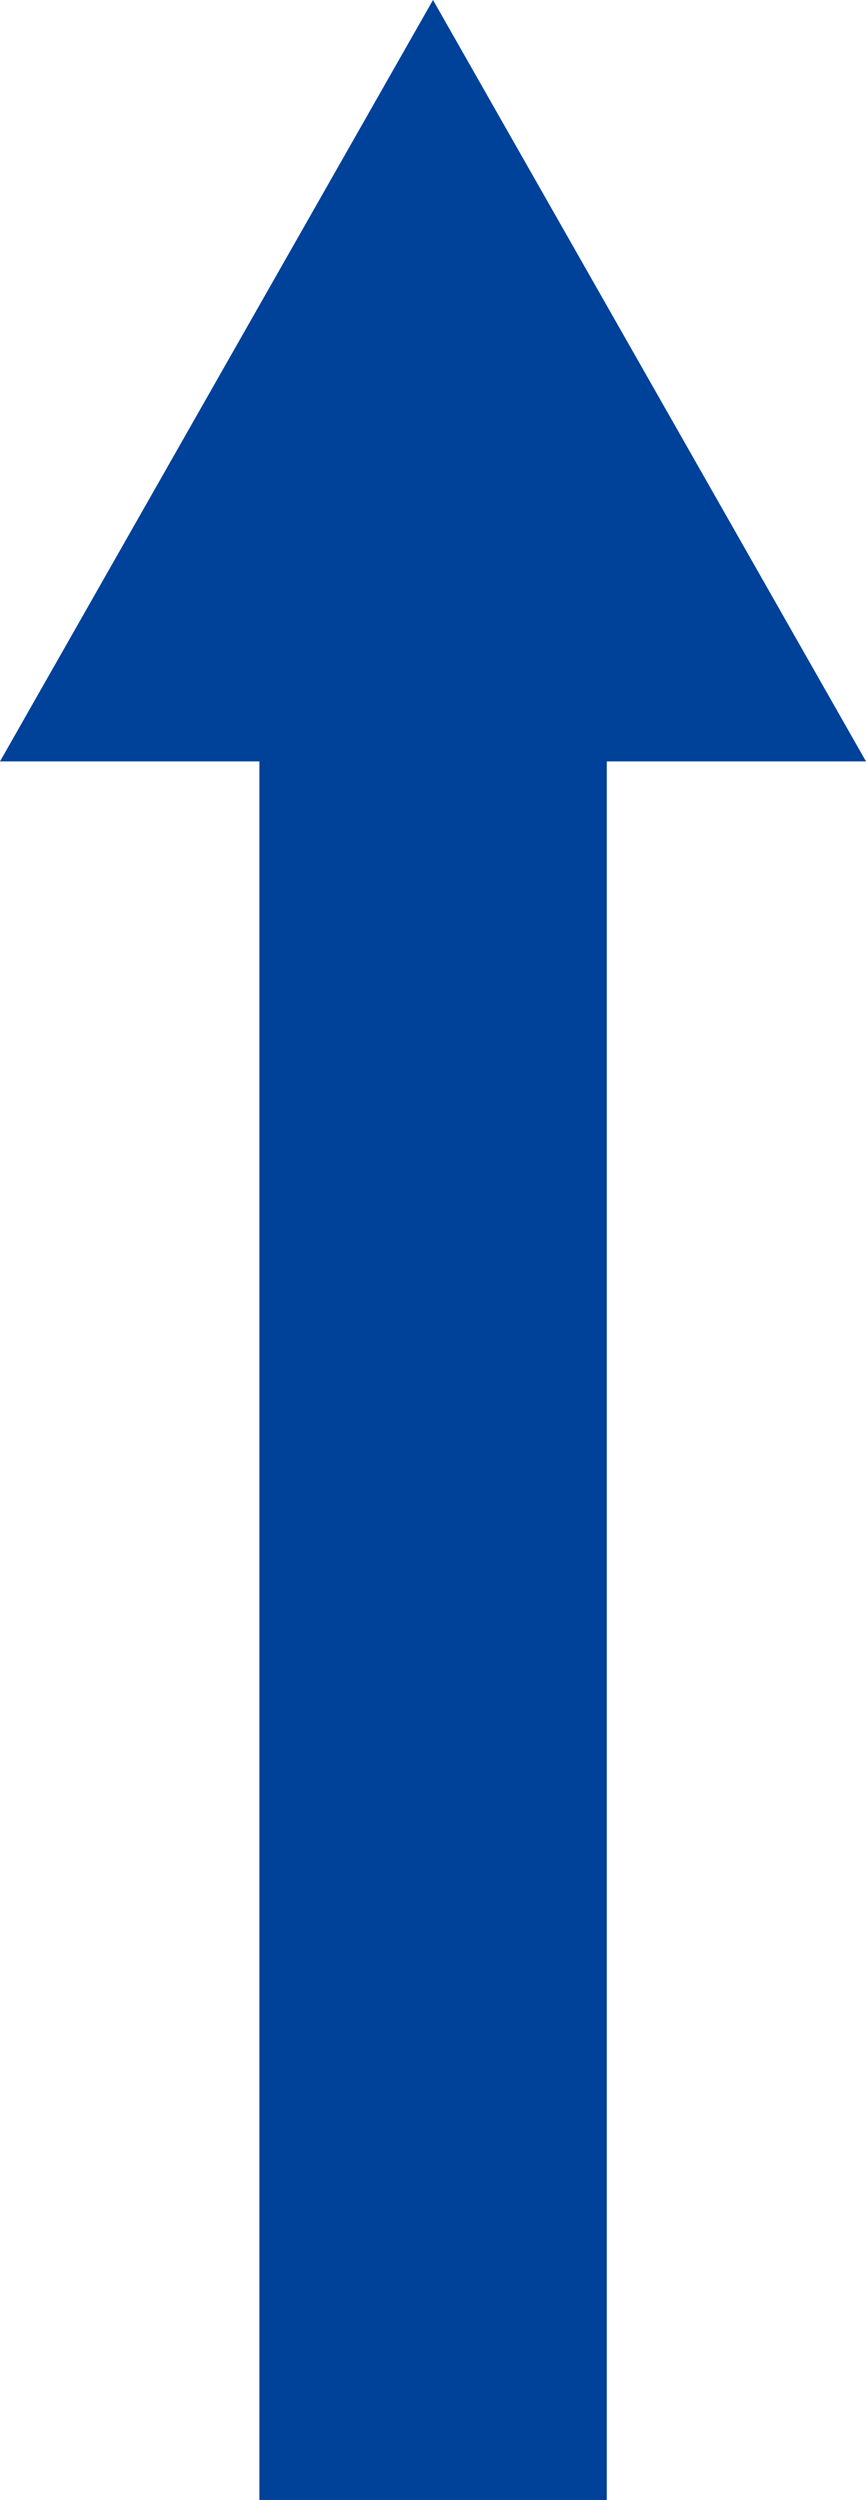 <?xml version="1.0" encoding="UTF-8"?><svg id="Layer_2" xmlns="http://www.w3.org/2000/svg" viewBox="0 0 44 127"><defs><style>.cls-1{fill:#004199;stroke-width:0px;}</style></defs><g id="_レイヤー_1"><polygon class="cls-1" points="44 38.68 22 0 0 38.68 13.18 38.68 13.18 127 30.83 127 30.83 38.68 44 38.68"/></g></svg>
